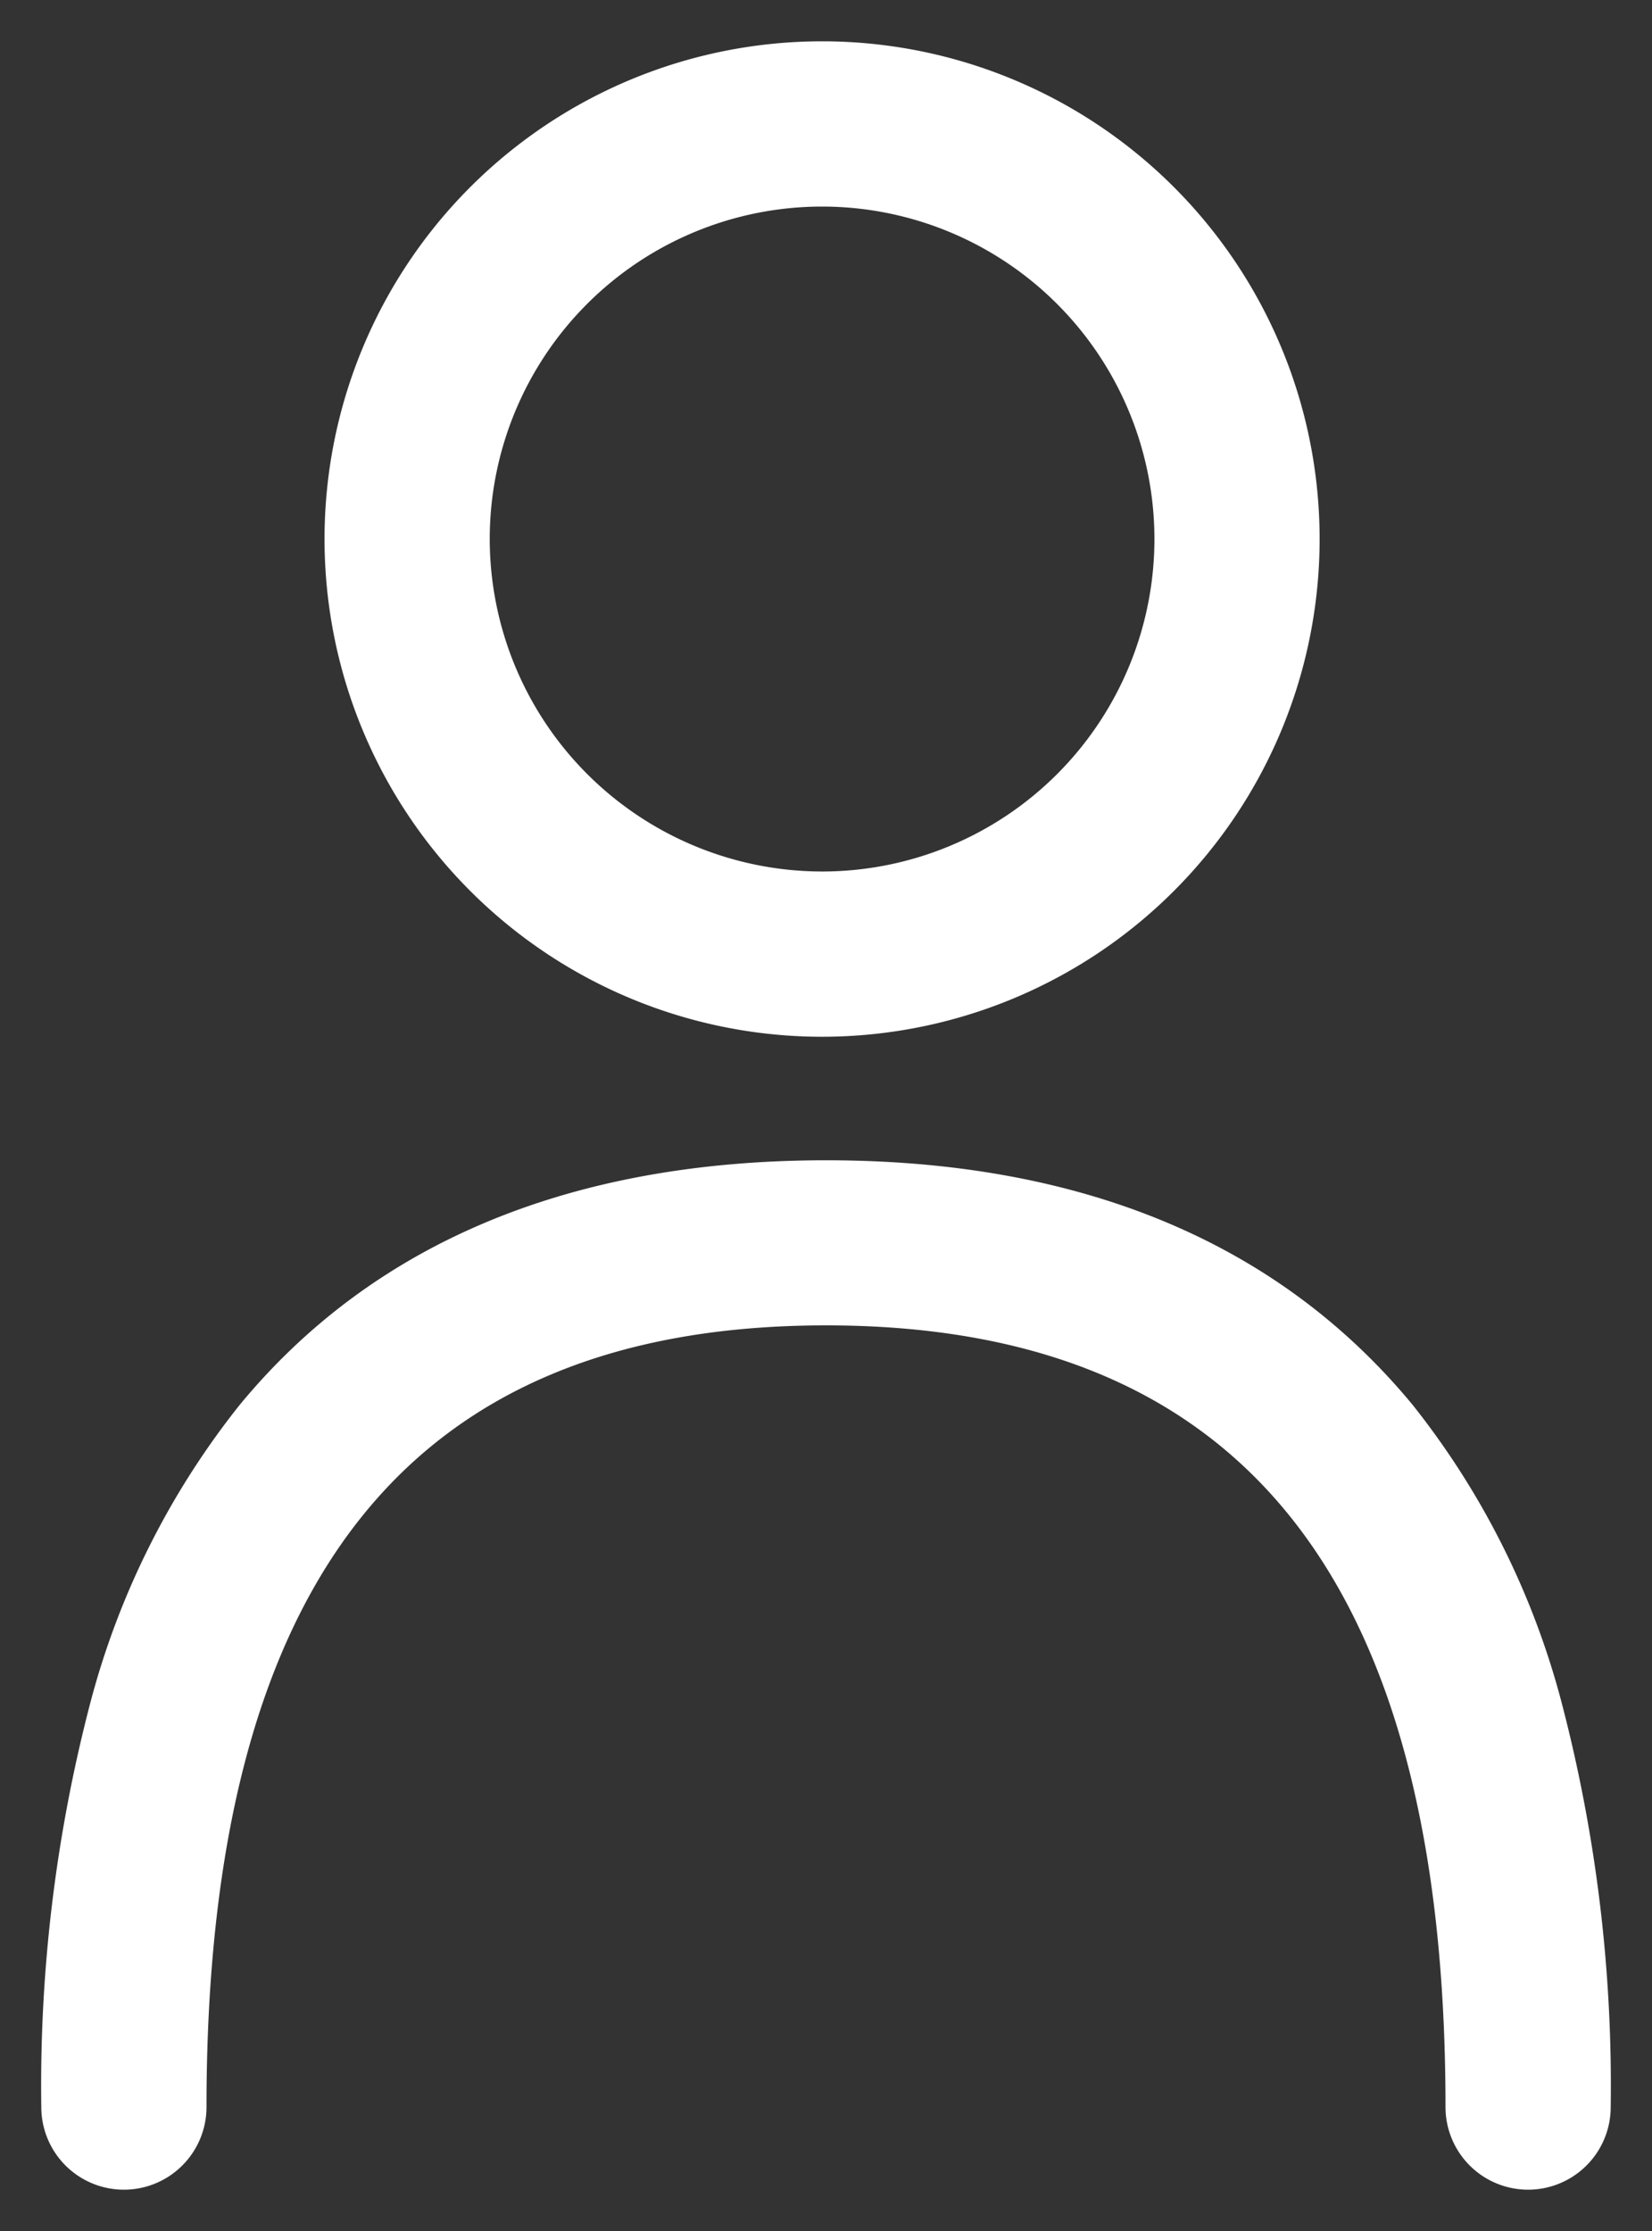 <svg xmlns="http://www.w3.org/2000/svg" width="40" height="54" viewBox="0 0 40 54"><rect x="0" y="0" width="40" height="54" fill="#333333" stroke="none"/><g transform="translate(11286 12003)"><path d="M0,0H40V54H0Z" transform="translate(-11286 -12003)" fill="rgba(255,255,255,0)"/><g transform="translate(-0.5 -1)"><path d="M10.047-2A12.047,12.047,0,0,1,22.094,10.047,12.047,12.047,0,0,1,10.047,22.094,12.047,12.047,0,0,1-2,10.047,12.047,12.047,0,0,1,10.047-2Zm0,20.094A8.047,8.047,0,1,0,2,10.047,8.056,8.056,0,0,0,10.047,18.094Z" transform="translate(-11275.642 -11999)" fill="#fff"/><path d="M37.938,63.627a2,2,0,0,1-2-2c0-12.731-4.906-18.92-15-18.92s-15,6.189-15,18.92a2,2,0,1,1-4,0A36.61,36.61,0,0,1,3.11,51.9a19.537,19.537,0,0,1,3.632-7.269c3.24-3.928,8.017-5.92,14.2-5.92s10.955,1.992,14.2,5.92A19.538,19.538,0,0,1,38.766,51.9a36.611,36.611,0,0,1,1.172,9.73A2,2,0,0,1,37.938,63.627Z" transform="translate(-11286.438 -12012.627)" fill="#fff"/></g></g></svg>